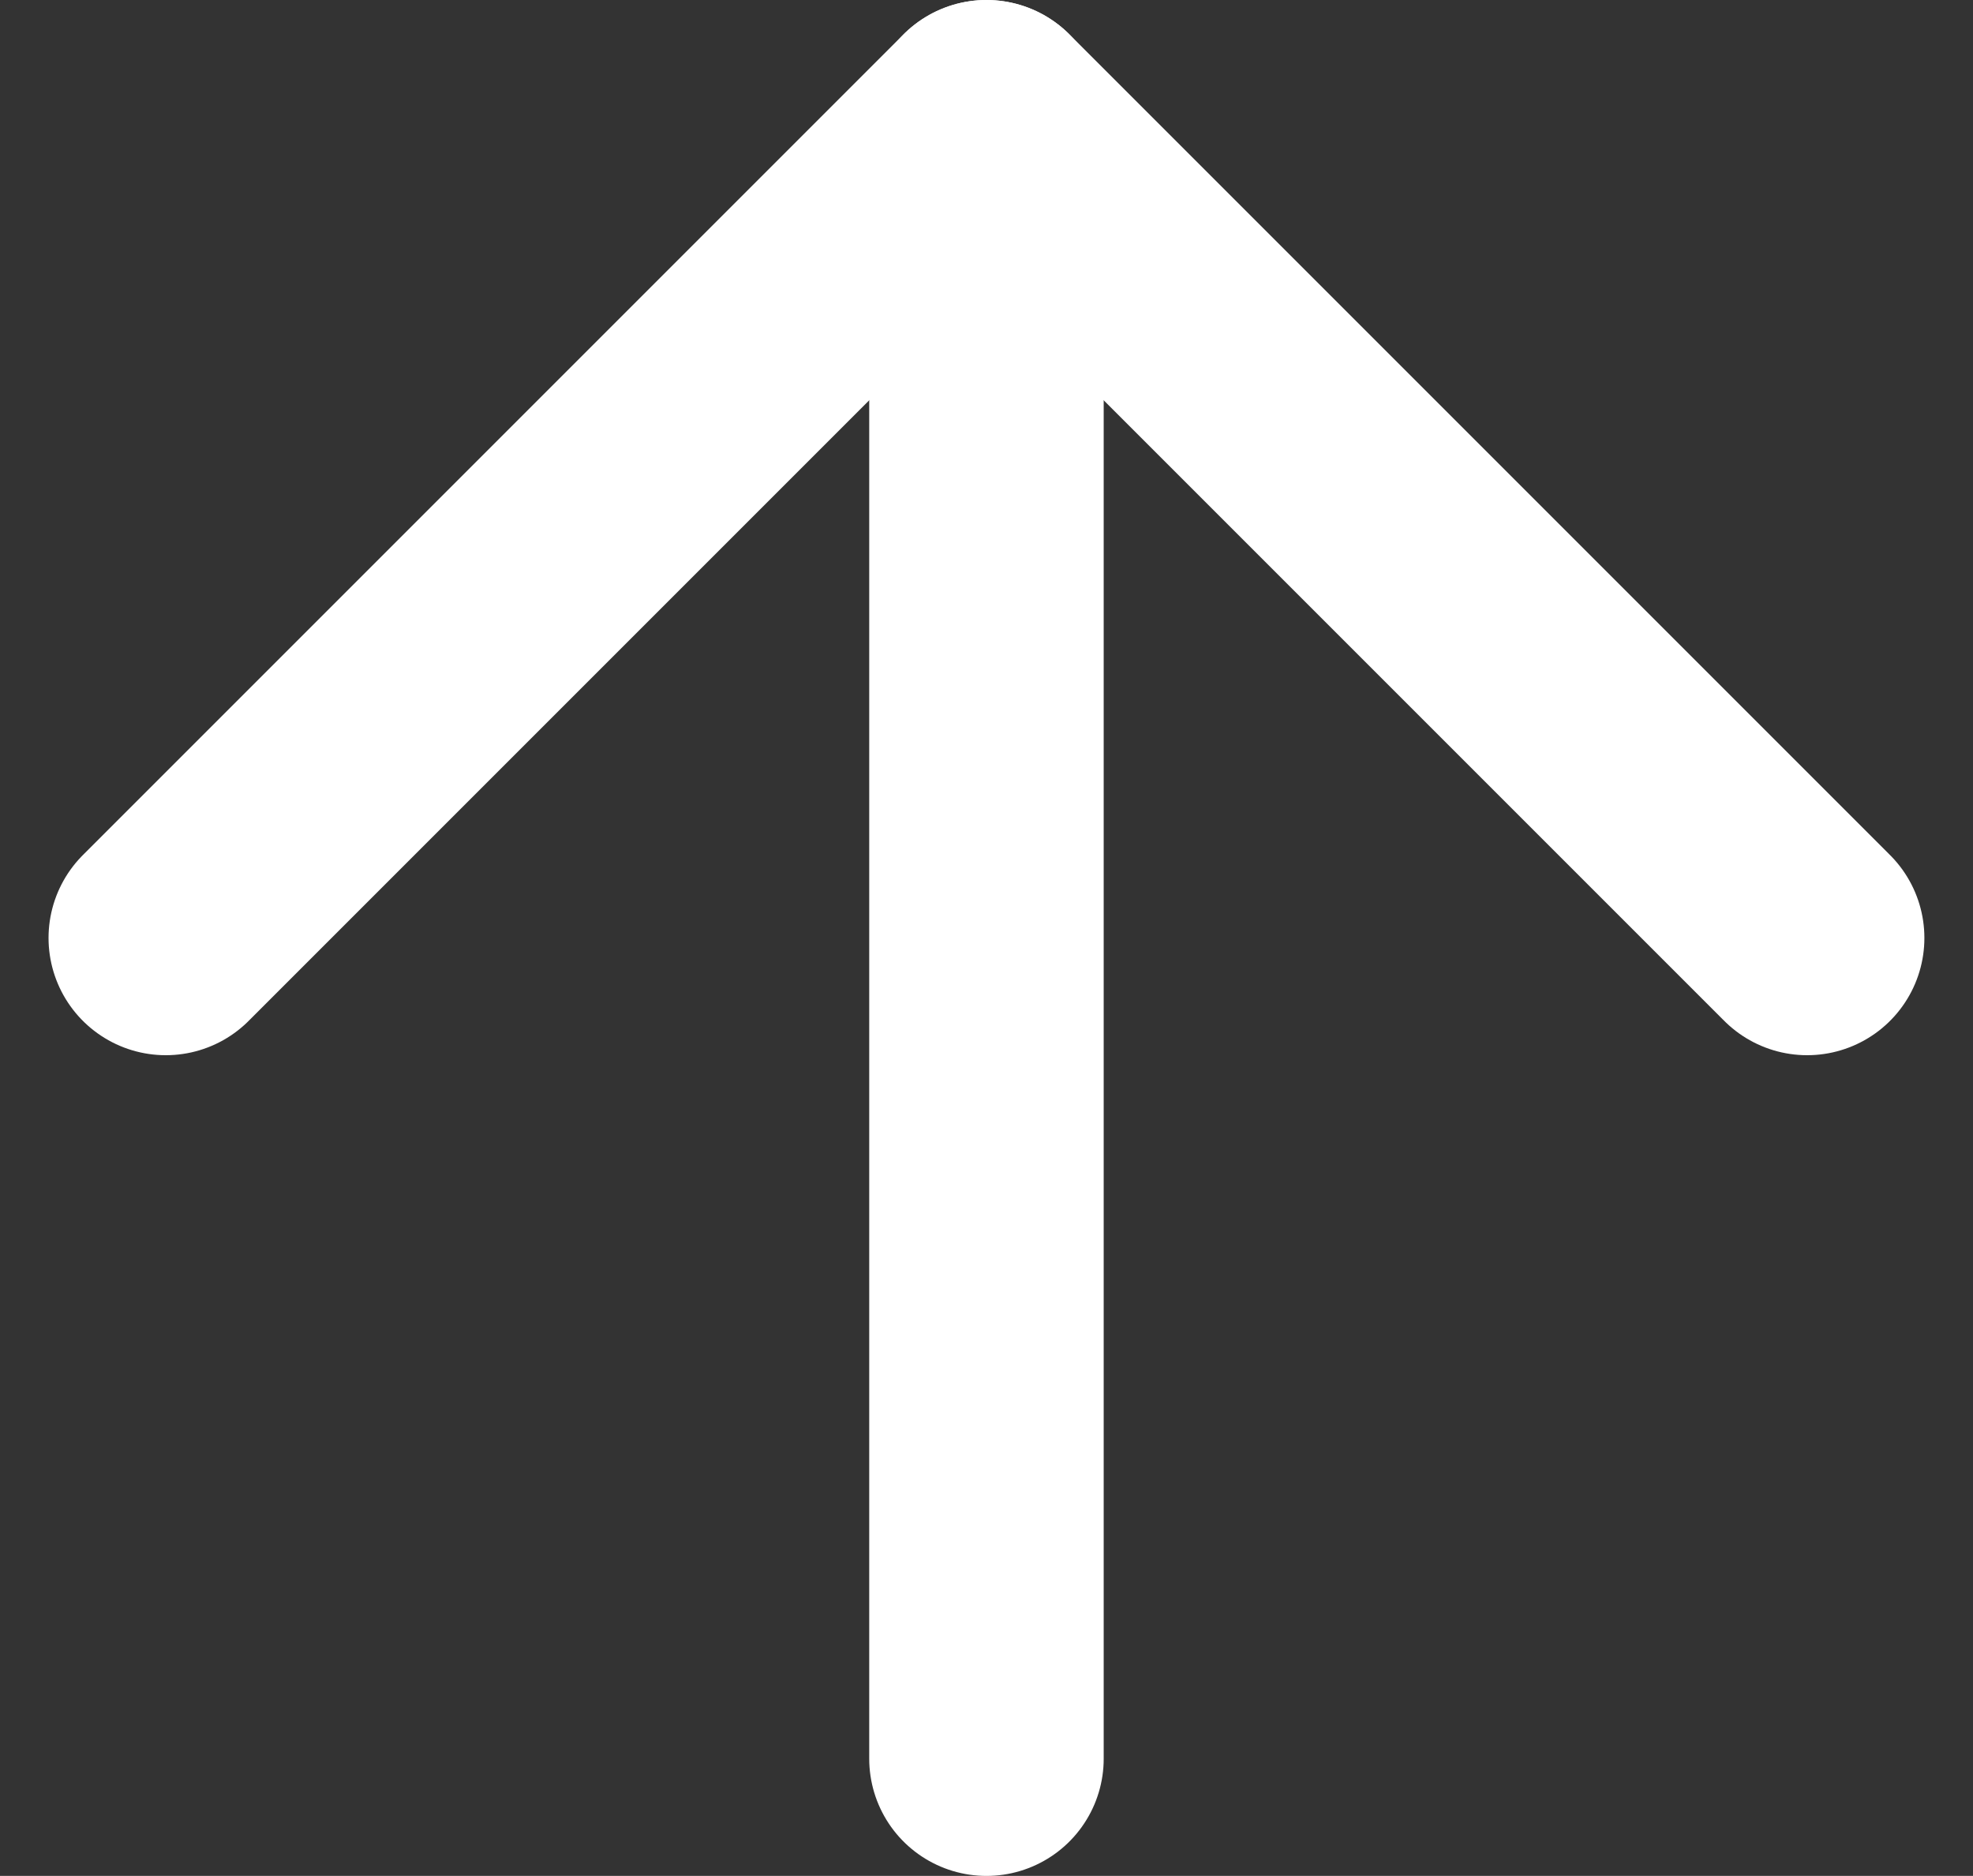 <svg xmlns="http://www.w3.org/2000/svg" width="25.243" height="24" viewBox="0 0 25.243 24">
  <rect x="0" y="0" width="25.243" height="24" fill="#333333" stroke="none"/>
  <g id="Icon_feather-arrow-down" data-name="Icon feather-arrow-down" transform="translate(30.621 30) rotate(180)">
    <path id="パス_66" data-name="パス 66" d="M18,7.5v21" fill="none" stroke="#fff" stroke-linecap="round" stroke-linejoin="round" stroke-width="3"/>
    <path id="パス_67" data-name="パス 67" d="M28.5,18,18,28.5,7.5,18" fill="none" stroke="#fff" stroke-linecap="round" stroke-linejoin="round" stroke-width="3"/>
  </g>
</svg>
